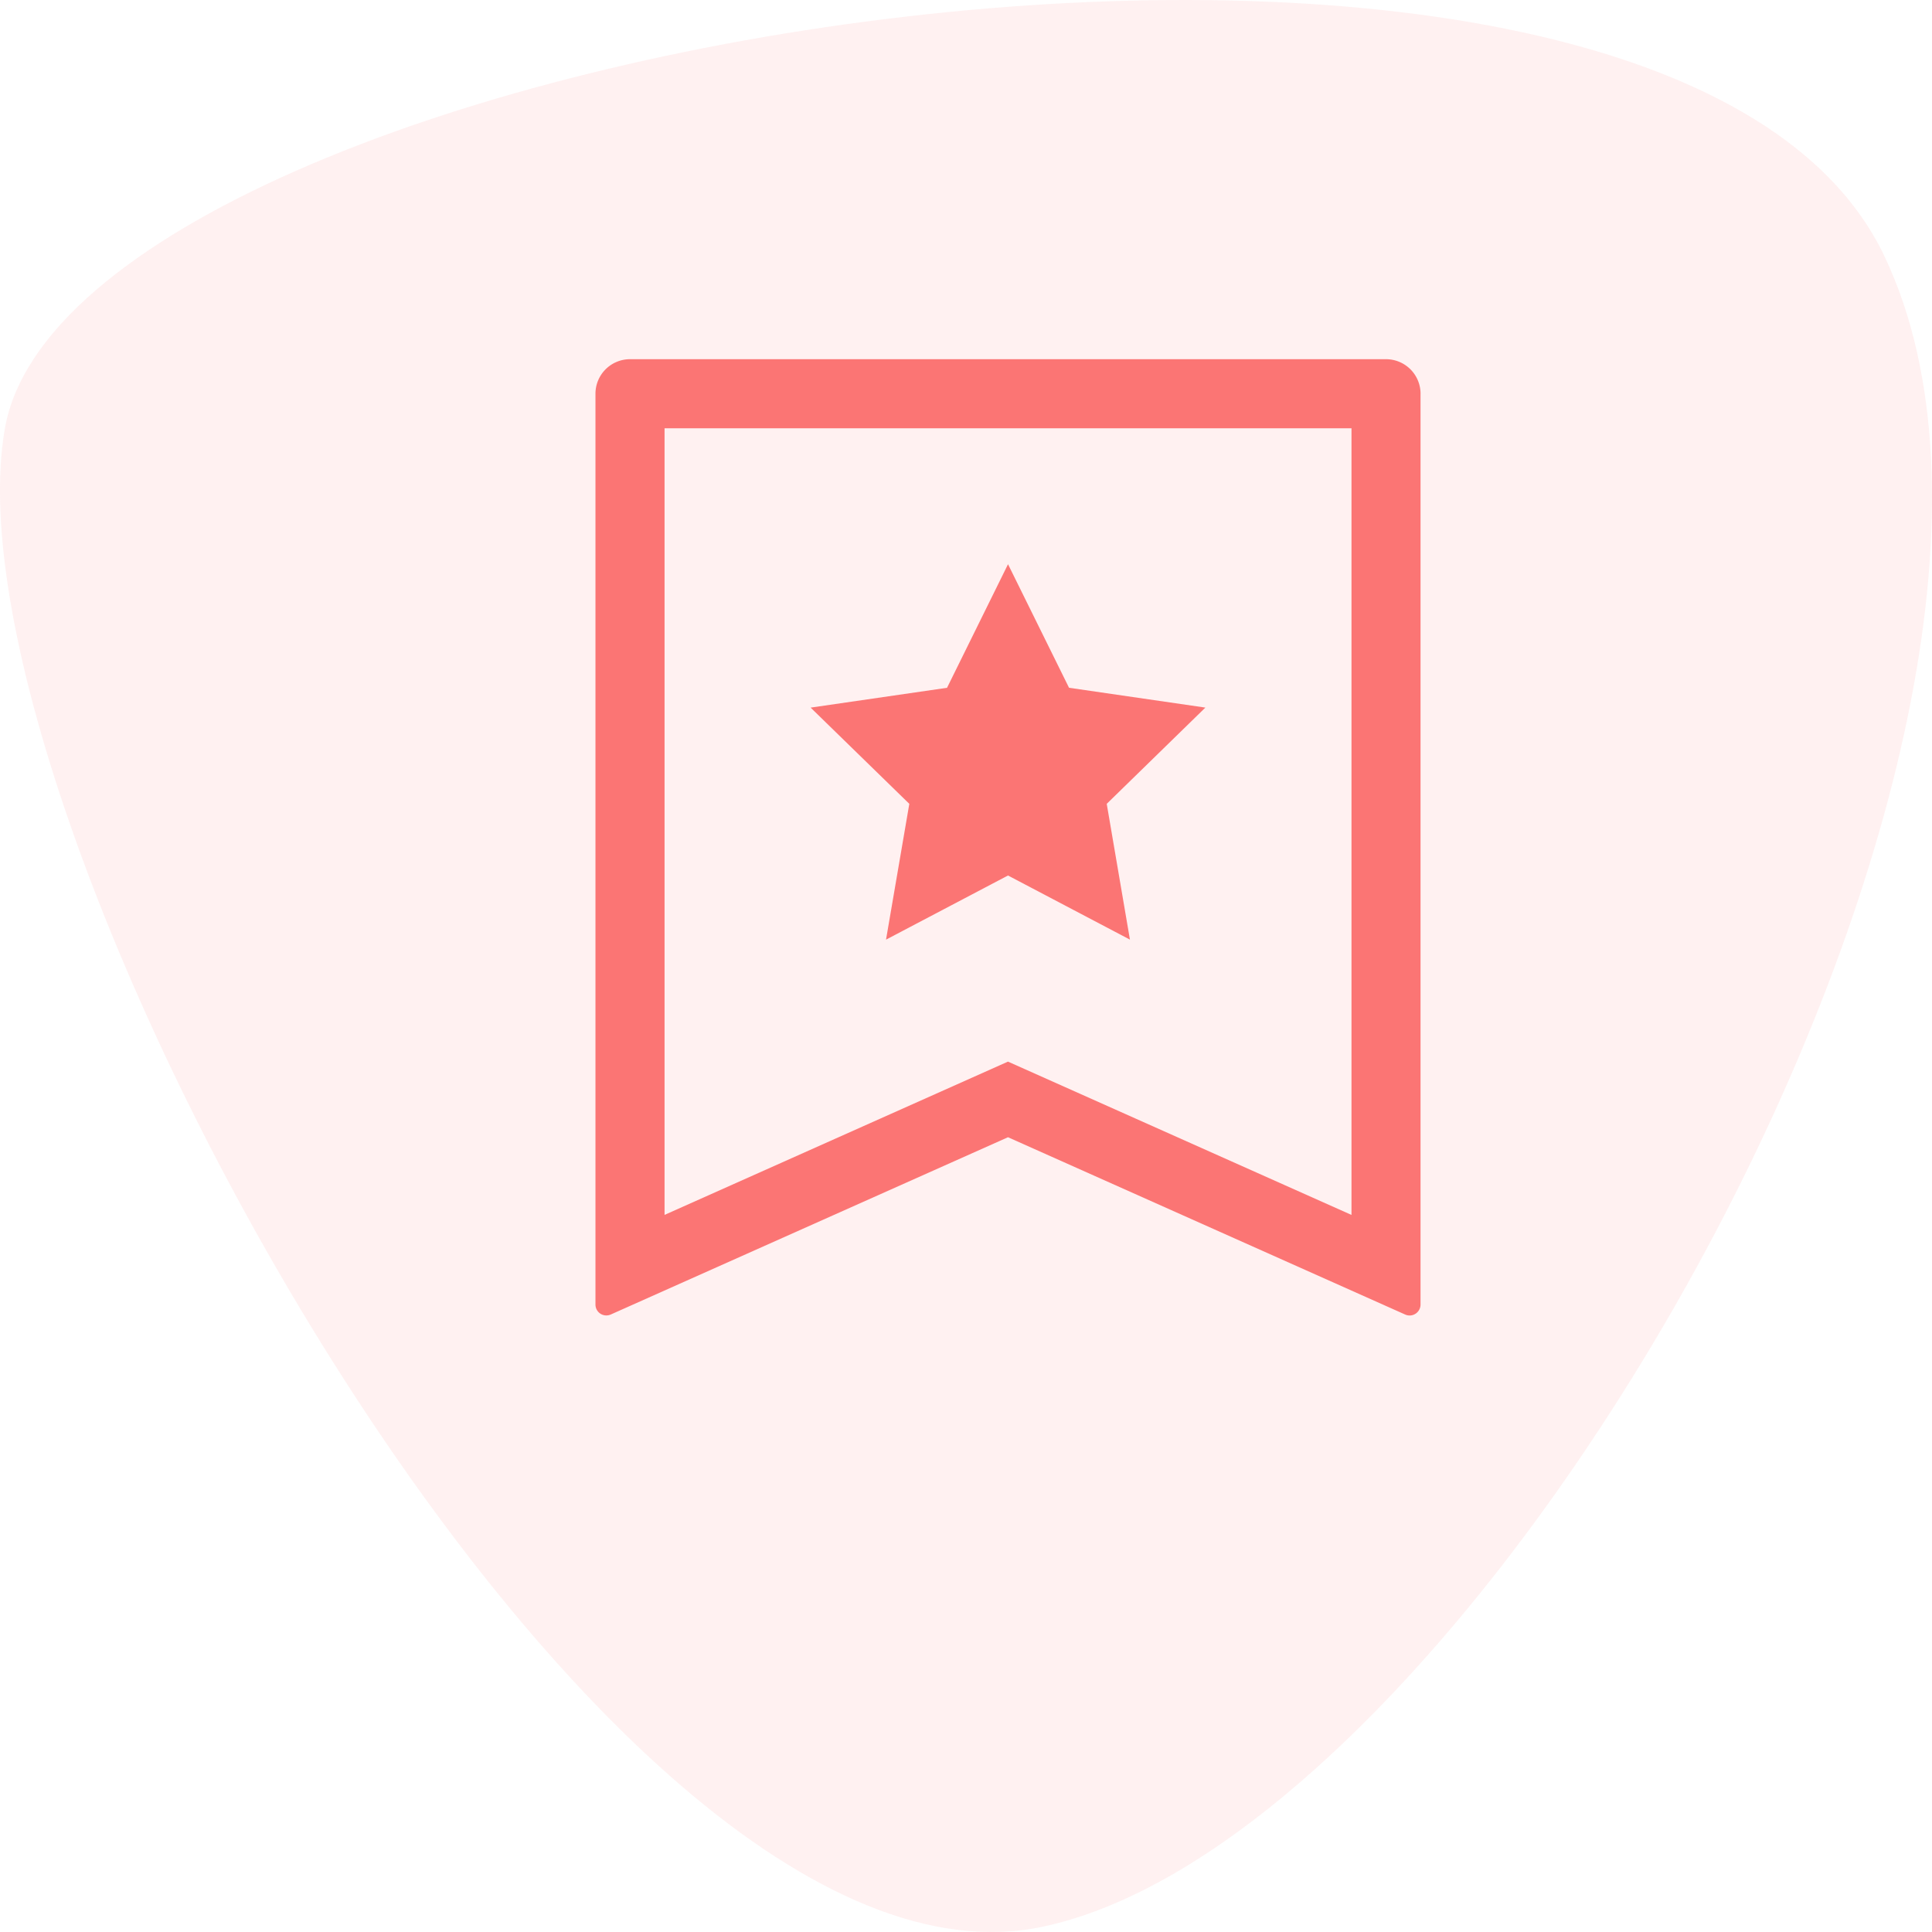 <svg width="76" height="76" fill="none" xmlns="http://www.w3.org/2000/svg"><path opacity=".1" d="M74.12 10.06c8.873 18.591-15.585 62.025-33.11 65.734C23.483 79.502-2.488 32.164.191 16.86 2.87 1.557 65.247-8.533 74.12 10.059z" fill="#FB7574"/><g clip-path="url(#clip0_130:3463)" fill="#FB7574"><path d="M44.45 36.963l-4.798-2.523-4.798 2.523.916-5.342-3.882-3.785 5.366-.78 2.399-4.861 2.4 4.86 5.363.78-3.88 3.786.913 5.342z"/><path fill-rule="evenodd" clip-rule="evenodd" d="M55.88 15.49v35.827a.431.431 0 01-.395.43.431.431 0 01-.21-.037l-15.623-6.974-15.623 6.972a.428.428 0 01-.605-.391V15.489a1.359 1.359 0 011.359-1.359h29.739a1.359 1.359 0 011.359 1.36zM39.653 41.762l13.511 6.03V16.847H26.142v30.944l13.51-6.03z"/></g><defs><clipPath id="clip0_130:3463"><path fill="#fff" transform="translate(17.348 9.913)" d="M0 0h44.609v44.609H0z"/></clipPath></defs></svg>
